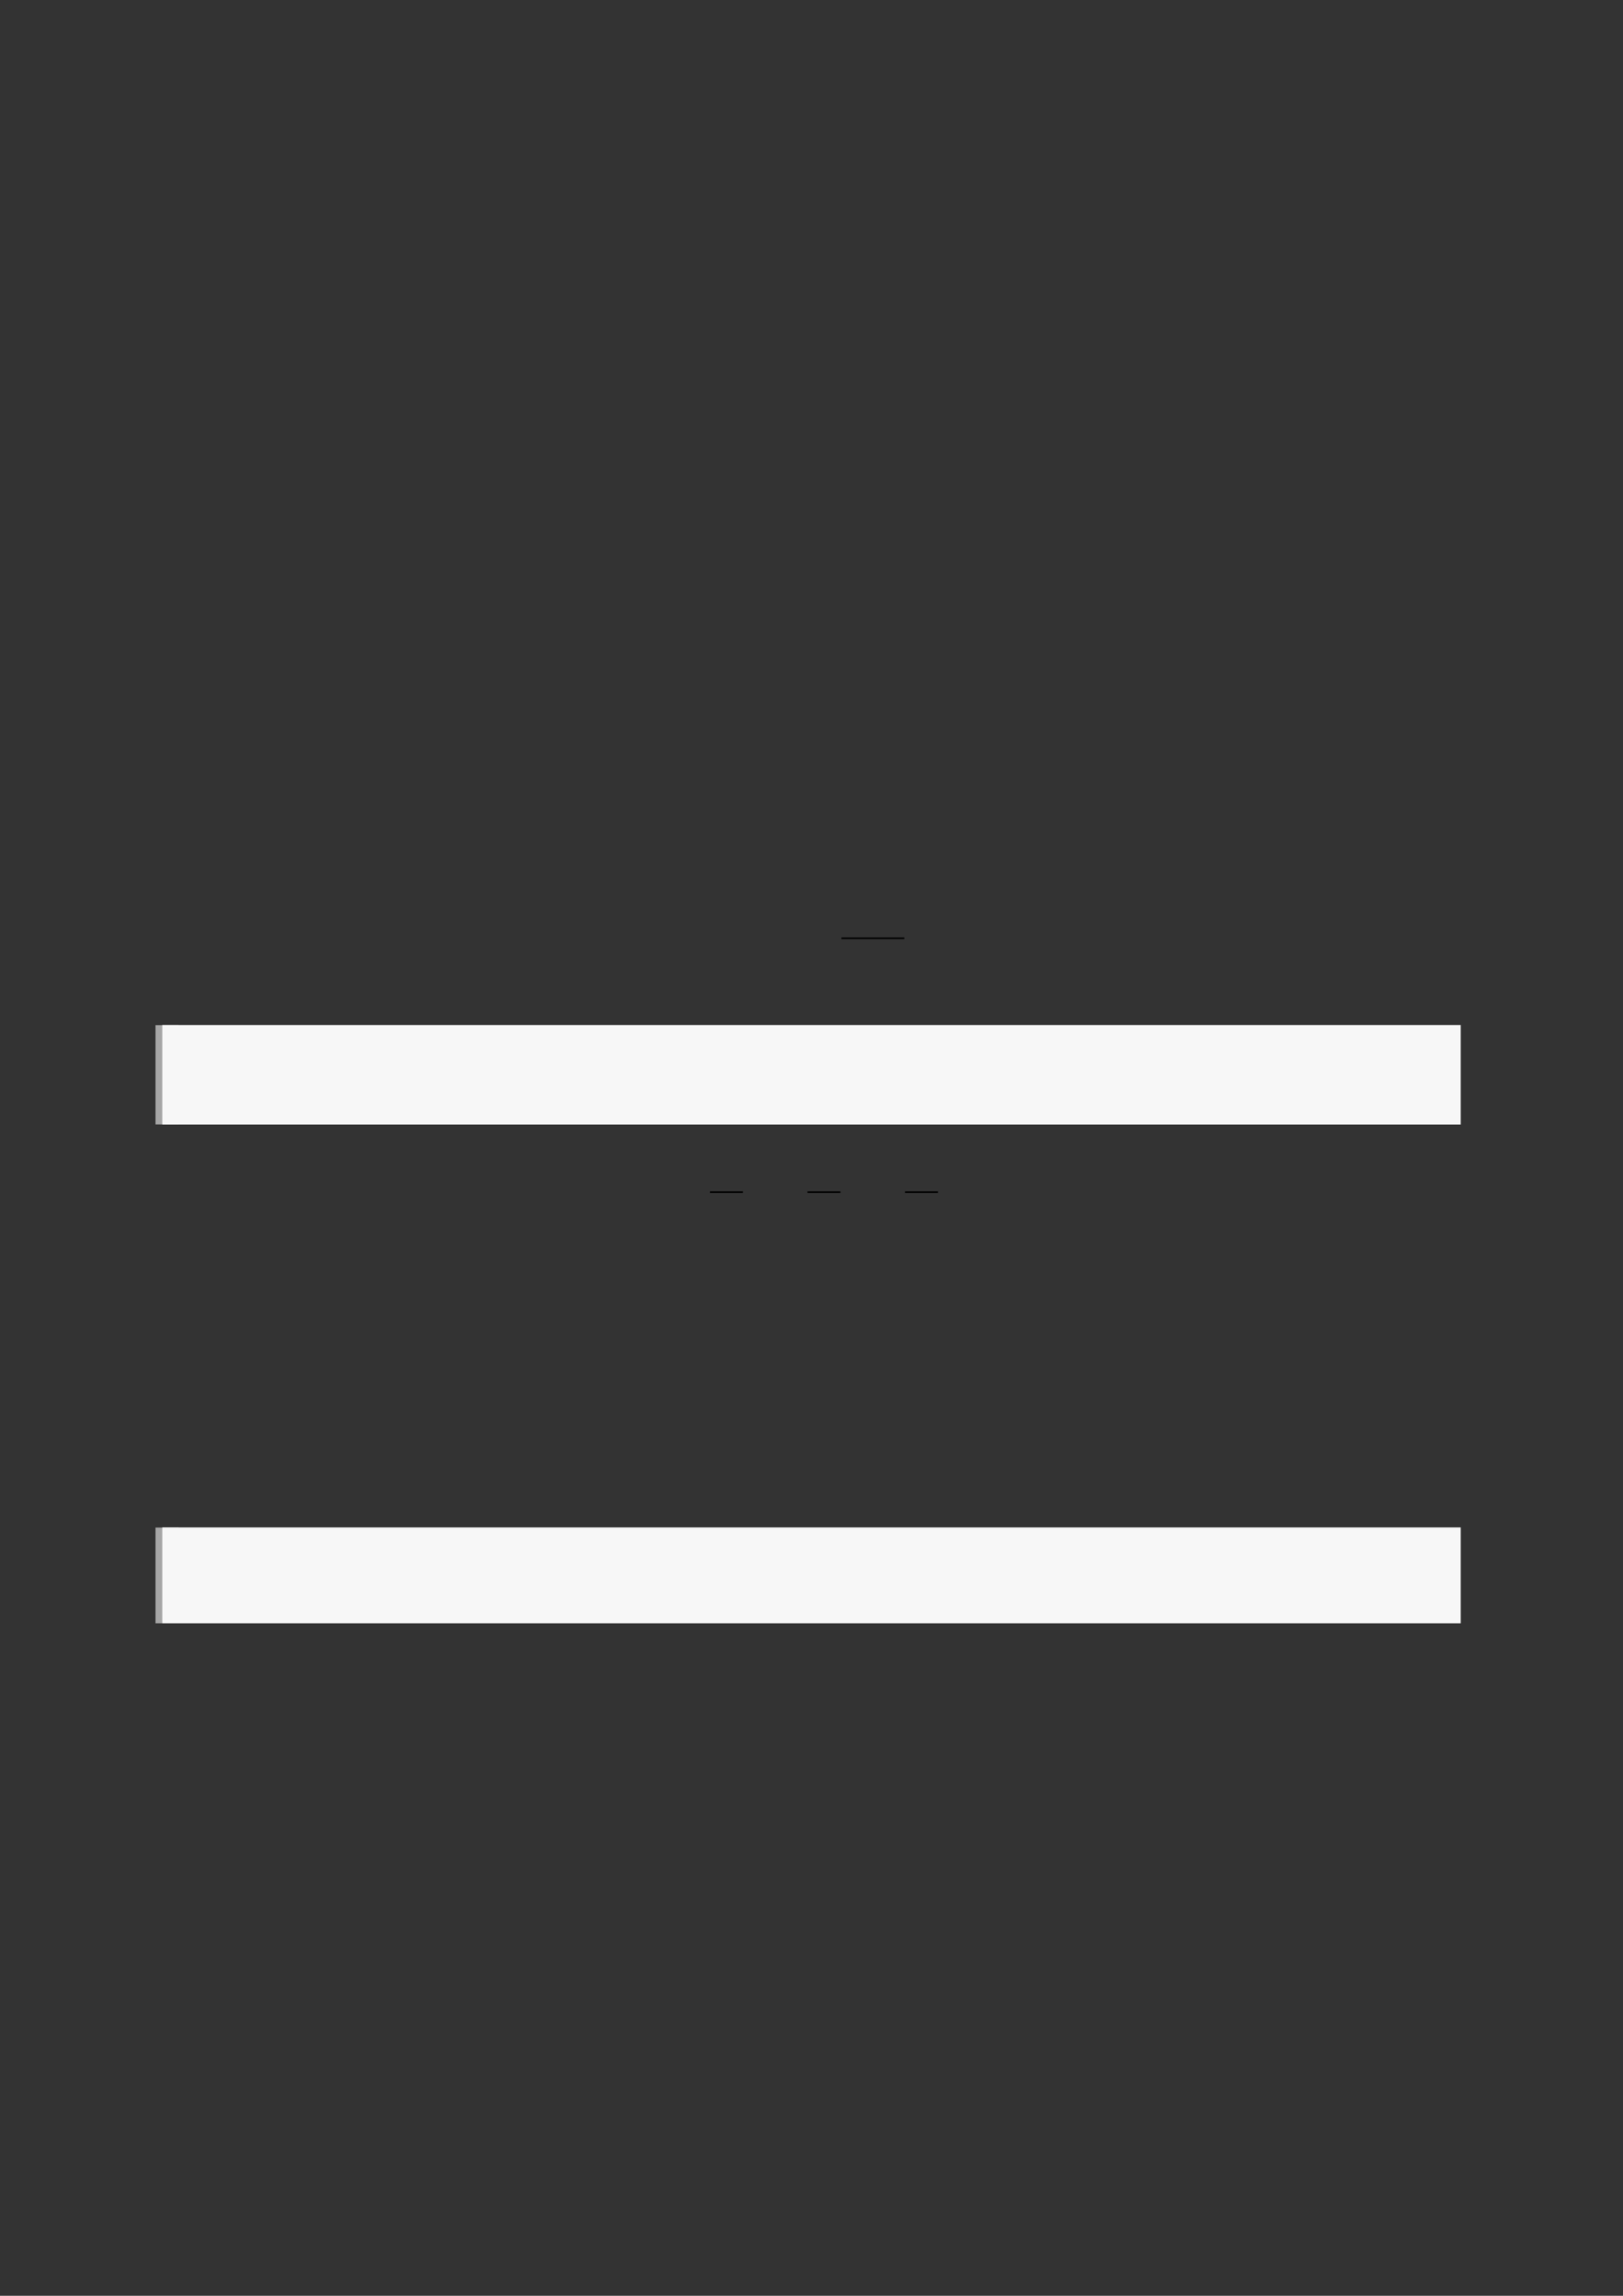 <?xml version="1.0" encoding="UTF-8"?>
<svg xmlns="http://www.w3.org/2000/svg" xmlns:xlink="http://www.w3.org/1999/xlink" width="3307.111" height="4677.167" viewBox="0 0 3307.111 4677.167">
<rect x="0" y="0" width="3307.111" height="4677.167" fill="#333333" stroke="none"/>
<path fill="none" stroke-width="0.588" stroke-linecap="butt" stroke-linejoin="miter" stroke="rgb(0%, 0%, 0%)" stroke-opacity="1" stroke-miterlimit="10" d="M 236.61 -272.035 L 259.649 -272.035 " transform="matrix(5.556, 0, 0, -5.556, 400, 400)"/>
<path fill="none" stroke-width="8.504" stroke-linecap="butt" stroke-linejoin="miter" stroke="rgb(64.999%, 64.999%, 64.999%)" stroke-opacity="1" stroke-miterlimit="10" d="M 1.762 36.428 L 1.762 0 " transform="matrix(5.556, 0, 0, -5.556, 330.706, 2290.861)"/>
<path fill-rule="nonzero" fill="rgb(100%, 100%, 100%)" fill-opacity="1" d="M 330.707 2290.859 L 330.707 2088.484 L 2976.418 2088.484 L 2976.418 2290.859 Z M 330.707 2290.859 "/>
<path fill-rule="nonzero" fill="rgb(96.5%, 96.5%, 96.5%)" fill-opacity="1" d="M 330.707 2290.859 L 330.707 2088.484 L 2976.418 2088.484 L 2976.418 2290.859 Z M 330.707 2290.859 "/>
<path fill="none" stroke-width="0.588" stroke-linecap="butt" stroke-linejoin="miter" stroke="rgb(0%, 0%, 0%)" stroke-opacity="1" stroke-miterlimit="10" d="M 188.395 -365.141 L 200.477 -365.141 " transform="matrix(5.556, 0, 0, -5.556, 400, 400)"/>
<path fill="none" stroke-width="0.588" stroke-linecap="butt" stroke-linejoin="miter" stroke="rgb(0%, 0%, 0%)" stroke-opacity="1" stroke-miterlimit="10" d="M 224.15 -365.141 L 236.232 -365.141 " transform="matrix(5.556, 0, 0, -5.556, 400, 400)"/>
<path fill="none" stroke-width="0.588" stroke-linecap="butt" stroke-linejoin="miter" stroke="rgb(0%, 0%, 0%)" stroke-opacity="1" stroke-miterlimit="10" d="M 259.906 -365.141 L 271.987 -365.141 " transform="matrix(5.556, 0, 0, -5.556, 400, 400)"/>
<path fill="none" stroke-width="8.504" stroke-linecap="butt" stroke-linejoin="miter" stroke="rgb(64.999%, 64.999%, 64.999%)" stroke-opacity="1" stroke-miterlimit="10" d="M 1.762 35.082 L 1.762 -0 " transform="matrix(5.556, 0, 0, -5.556, 330.706, 3307.039)"/>
<path fill-rule="nonzero" fill="rgb(100%, 100%, 100%)" fill-opacity="1" d="M 330.707 3307.039 L 330.707 3112.141 L 2976.418 3112.141 L 2976.418 3307.039 Z M 330.707 3307.039 "/>
<path fill-rule="nonzero" fill="rgb(96.5%, 96.5%, 96.5%)" fill-opacity="1" d="M 330.707 3307.039 L 330.707 3112.141 L 2976.418 3112.141 L 2976.418 3307.039 Z M 330.707 3307.039 "/>
</svg>
